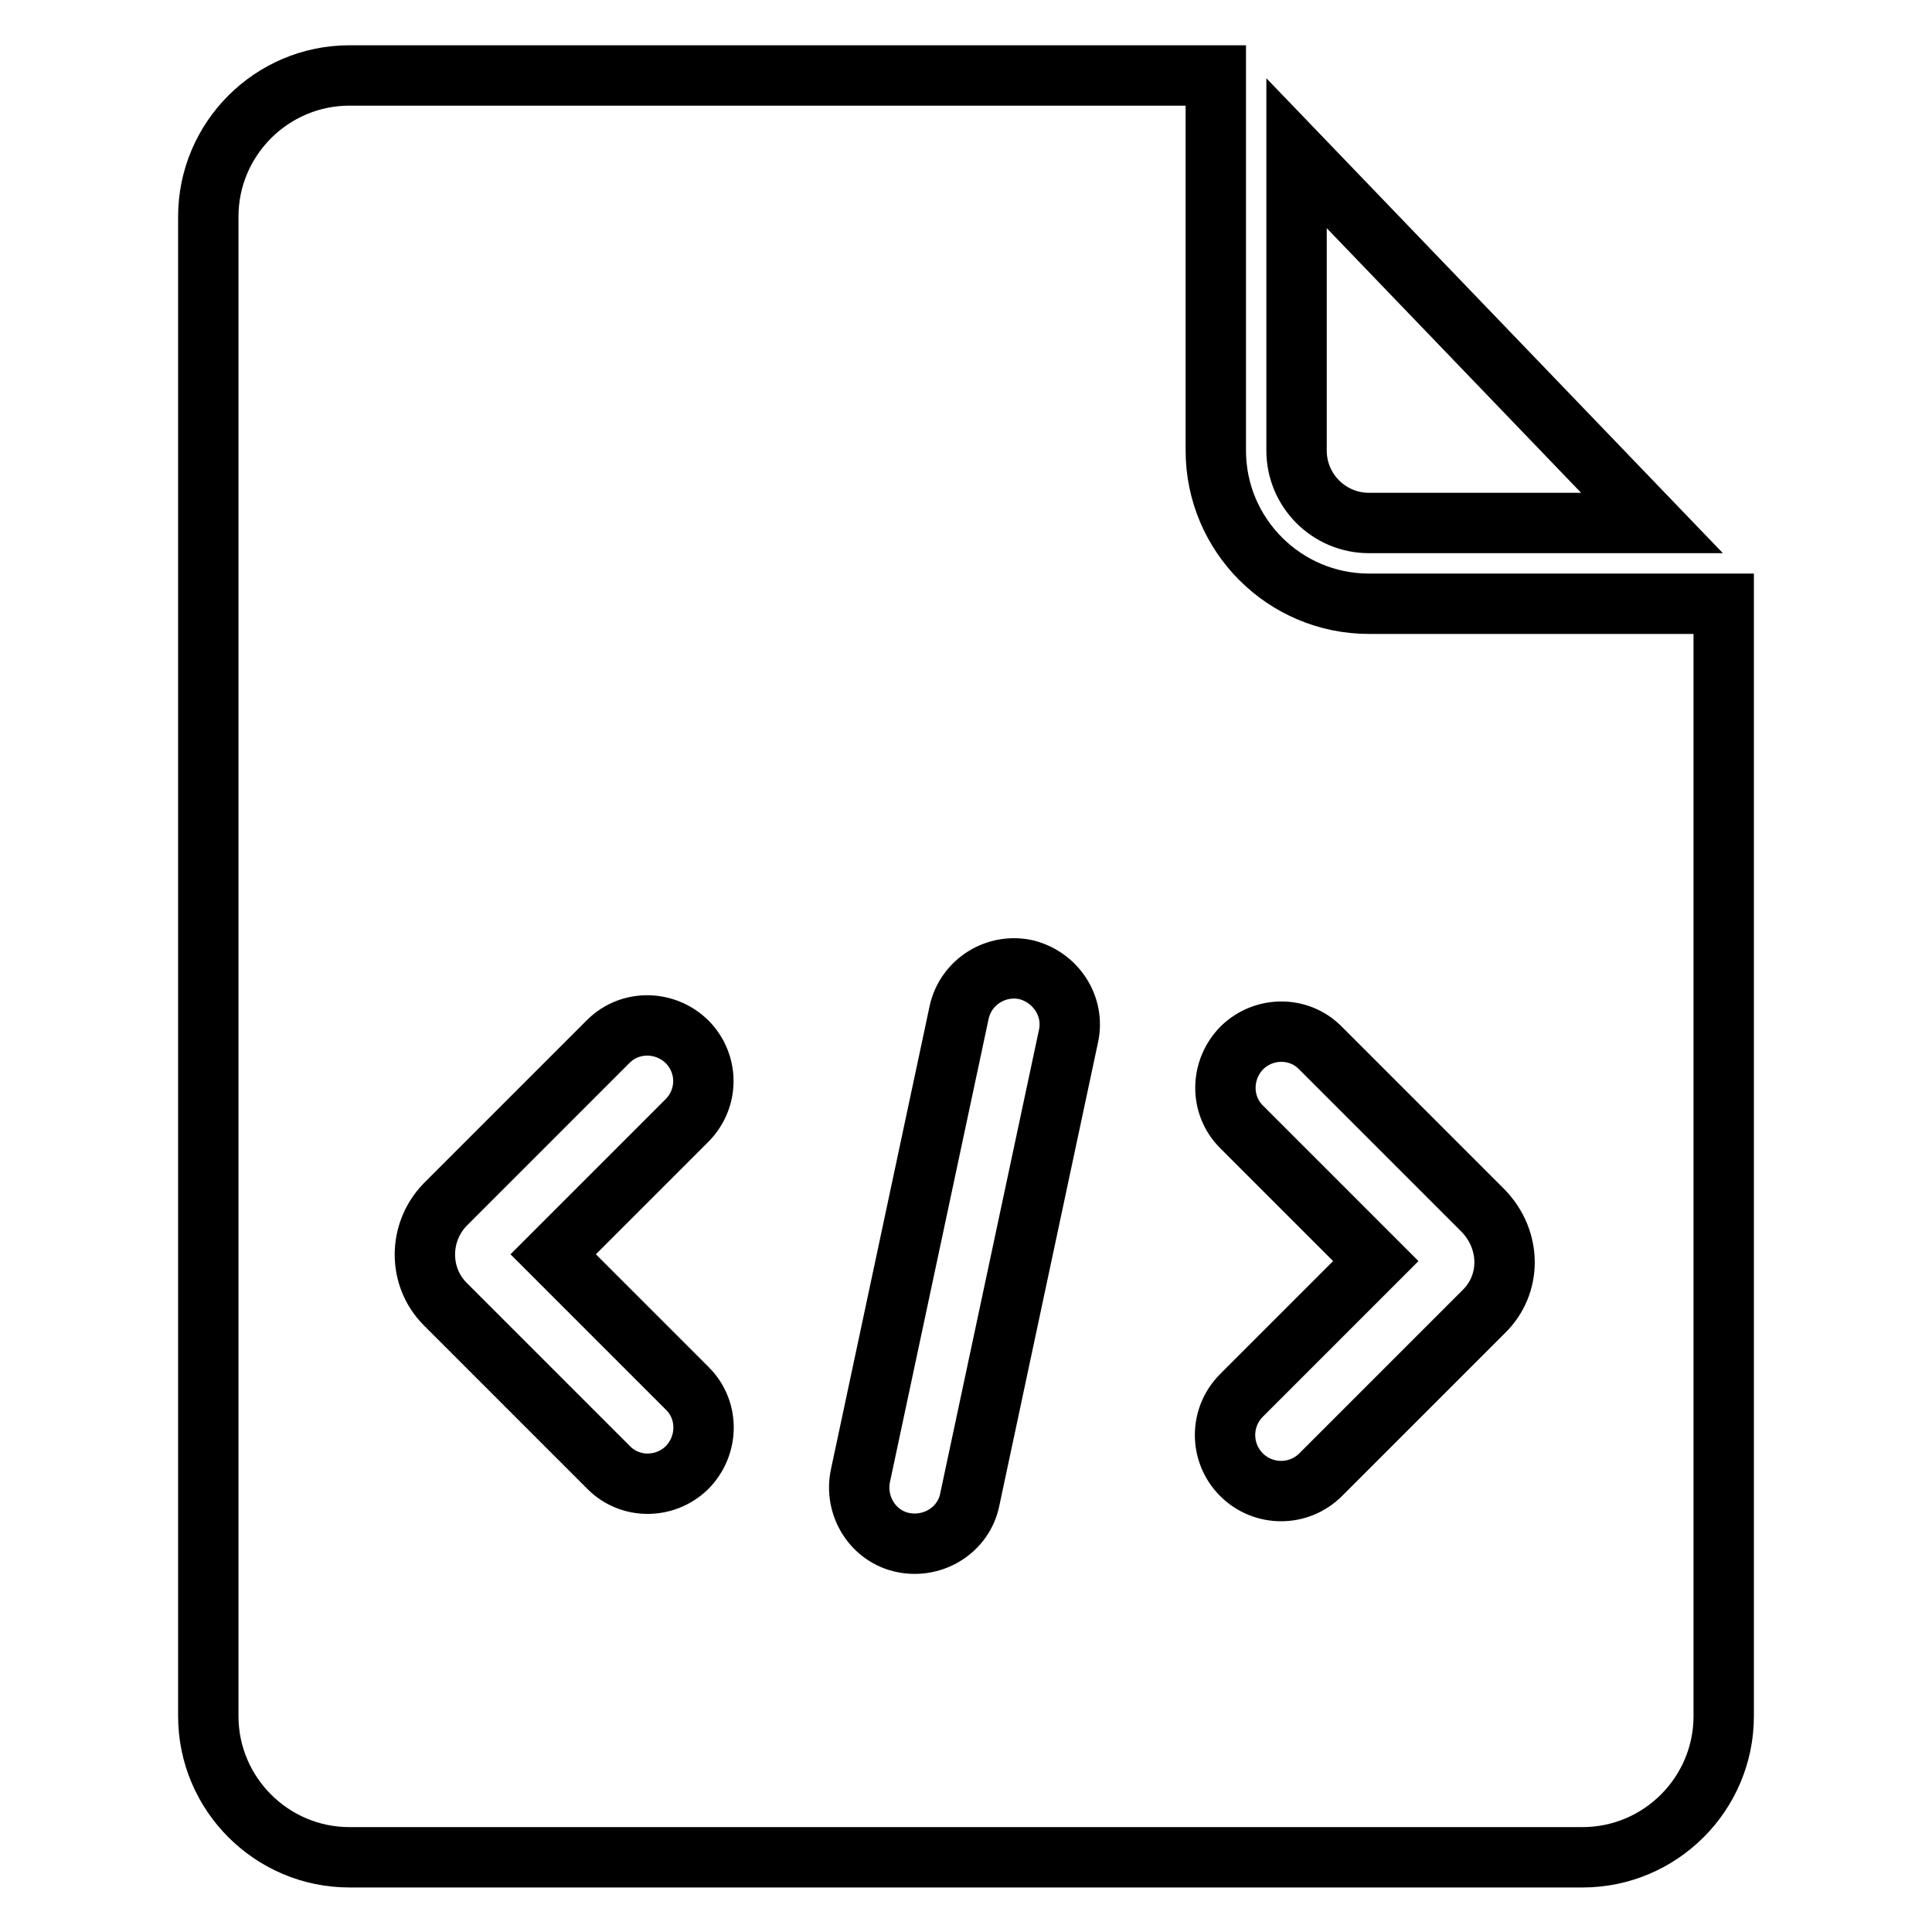 <?xml version="1.0" encoding="utf-8"?>
<!-- Svg Vector Icons : http://www.onlinewebfonts.com/icon -->
<!DOCTYPE svg PUBLIC "-//W3C//DTD SVG 1.1//EN" "http://www.w3.org/Graphics/SVG/1.1/DTD/svg11.dtd">
<svg version="1.1" xmlns="http://www.w3.org/2000/svg" xmlns:xlink="http://www.w3.org/1999/xlink" x="0px" y="0px" viewBox="0 0 256 256" enable-background="new 0 0 256 256" xml:space="preserve">
<g> <path stroke-width="8" fill-opacity="0" stroke="#000000"  d="M181.4,69.3h37.5l-47.1-49v39.4C171.8,65,176.1,69.3,181.4,69.3z"/> <path stroke-width="8" fill-opacity="0" stroke="#000000"  d="M181.4,80c-11.2,0-20.3-9.1-20.3-20.3V10H46.3C36,10,27.6,18.4,27.6,28.7v198.7c0,10.3,8.4,18.7,18.7,18.7 h163.4c10.3,0,18.7-8.4,18.7-18.7V80H181.4L181.4,80z M91.1,184c2.9,2.9,2.8,7.6-0.1,10.5c-2.9,2.8-7.5,2.8-10.3,0L59,172.8 c-3.6-3.6-3.6-9.5,0-13.2L80.6,138c2.9-2.9,7.6-2.8,10.5,0.1c2.8,2.9,2.8,7.4,0,10.3l-17.8,17.8L91.1,184z M141.6,137.2l-13.1,61.5 c-0.8,4-4.8,6.5-8.8,5.7c0,0,0,0,0,0c-4-0.8-6.5-4.8-5.7-8.8c0,0,0,0,0,0l13.1-61.5c0.9-4,4.9-6.5,8.9-5.6 C139.9,129.5,142.4,133.3,141.6,137.2L141.6,137.2z M196.6,173.8L175,195.4c-2.9,2.9-7.6,2.9-10.5,0c-2.9-2.9-2.9-7.6,0-10.5 c0,0,0,0,0,0l17.8-17.8l-17.8-17.8c-2.9-2.9-2.8-7.6,0.1-10.5c2.9-2.8,7.5-2.8,10.3,0l21.6,21.6l0,0 C200.3,164.3,200.3,170.2,196.6,173.8L196.6,173.8z"/></g>
</svg>
